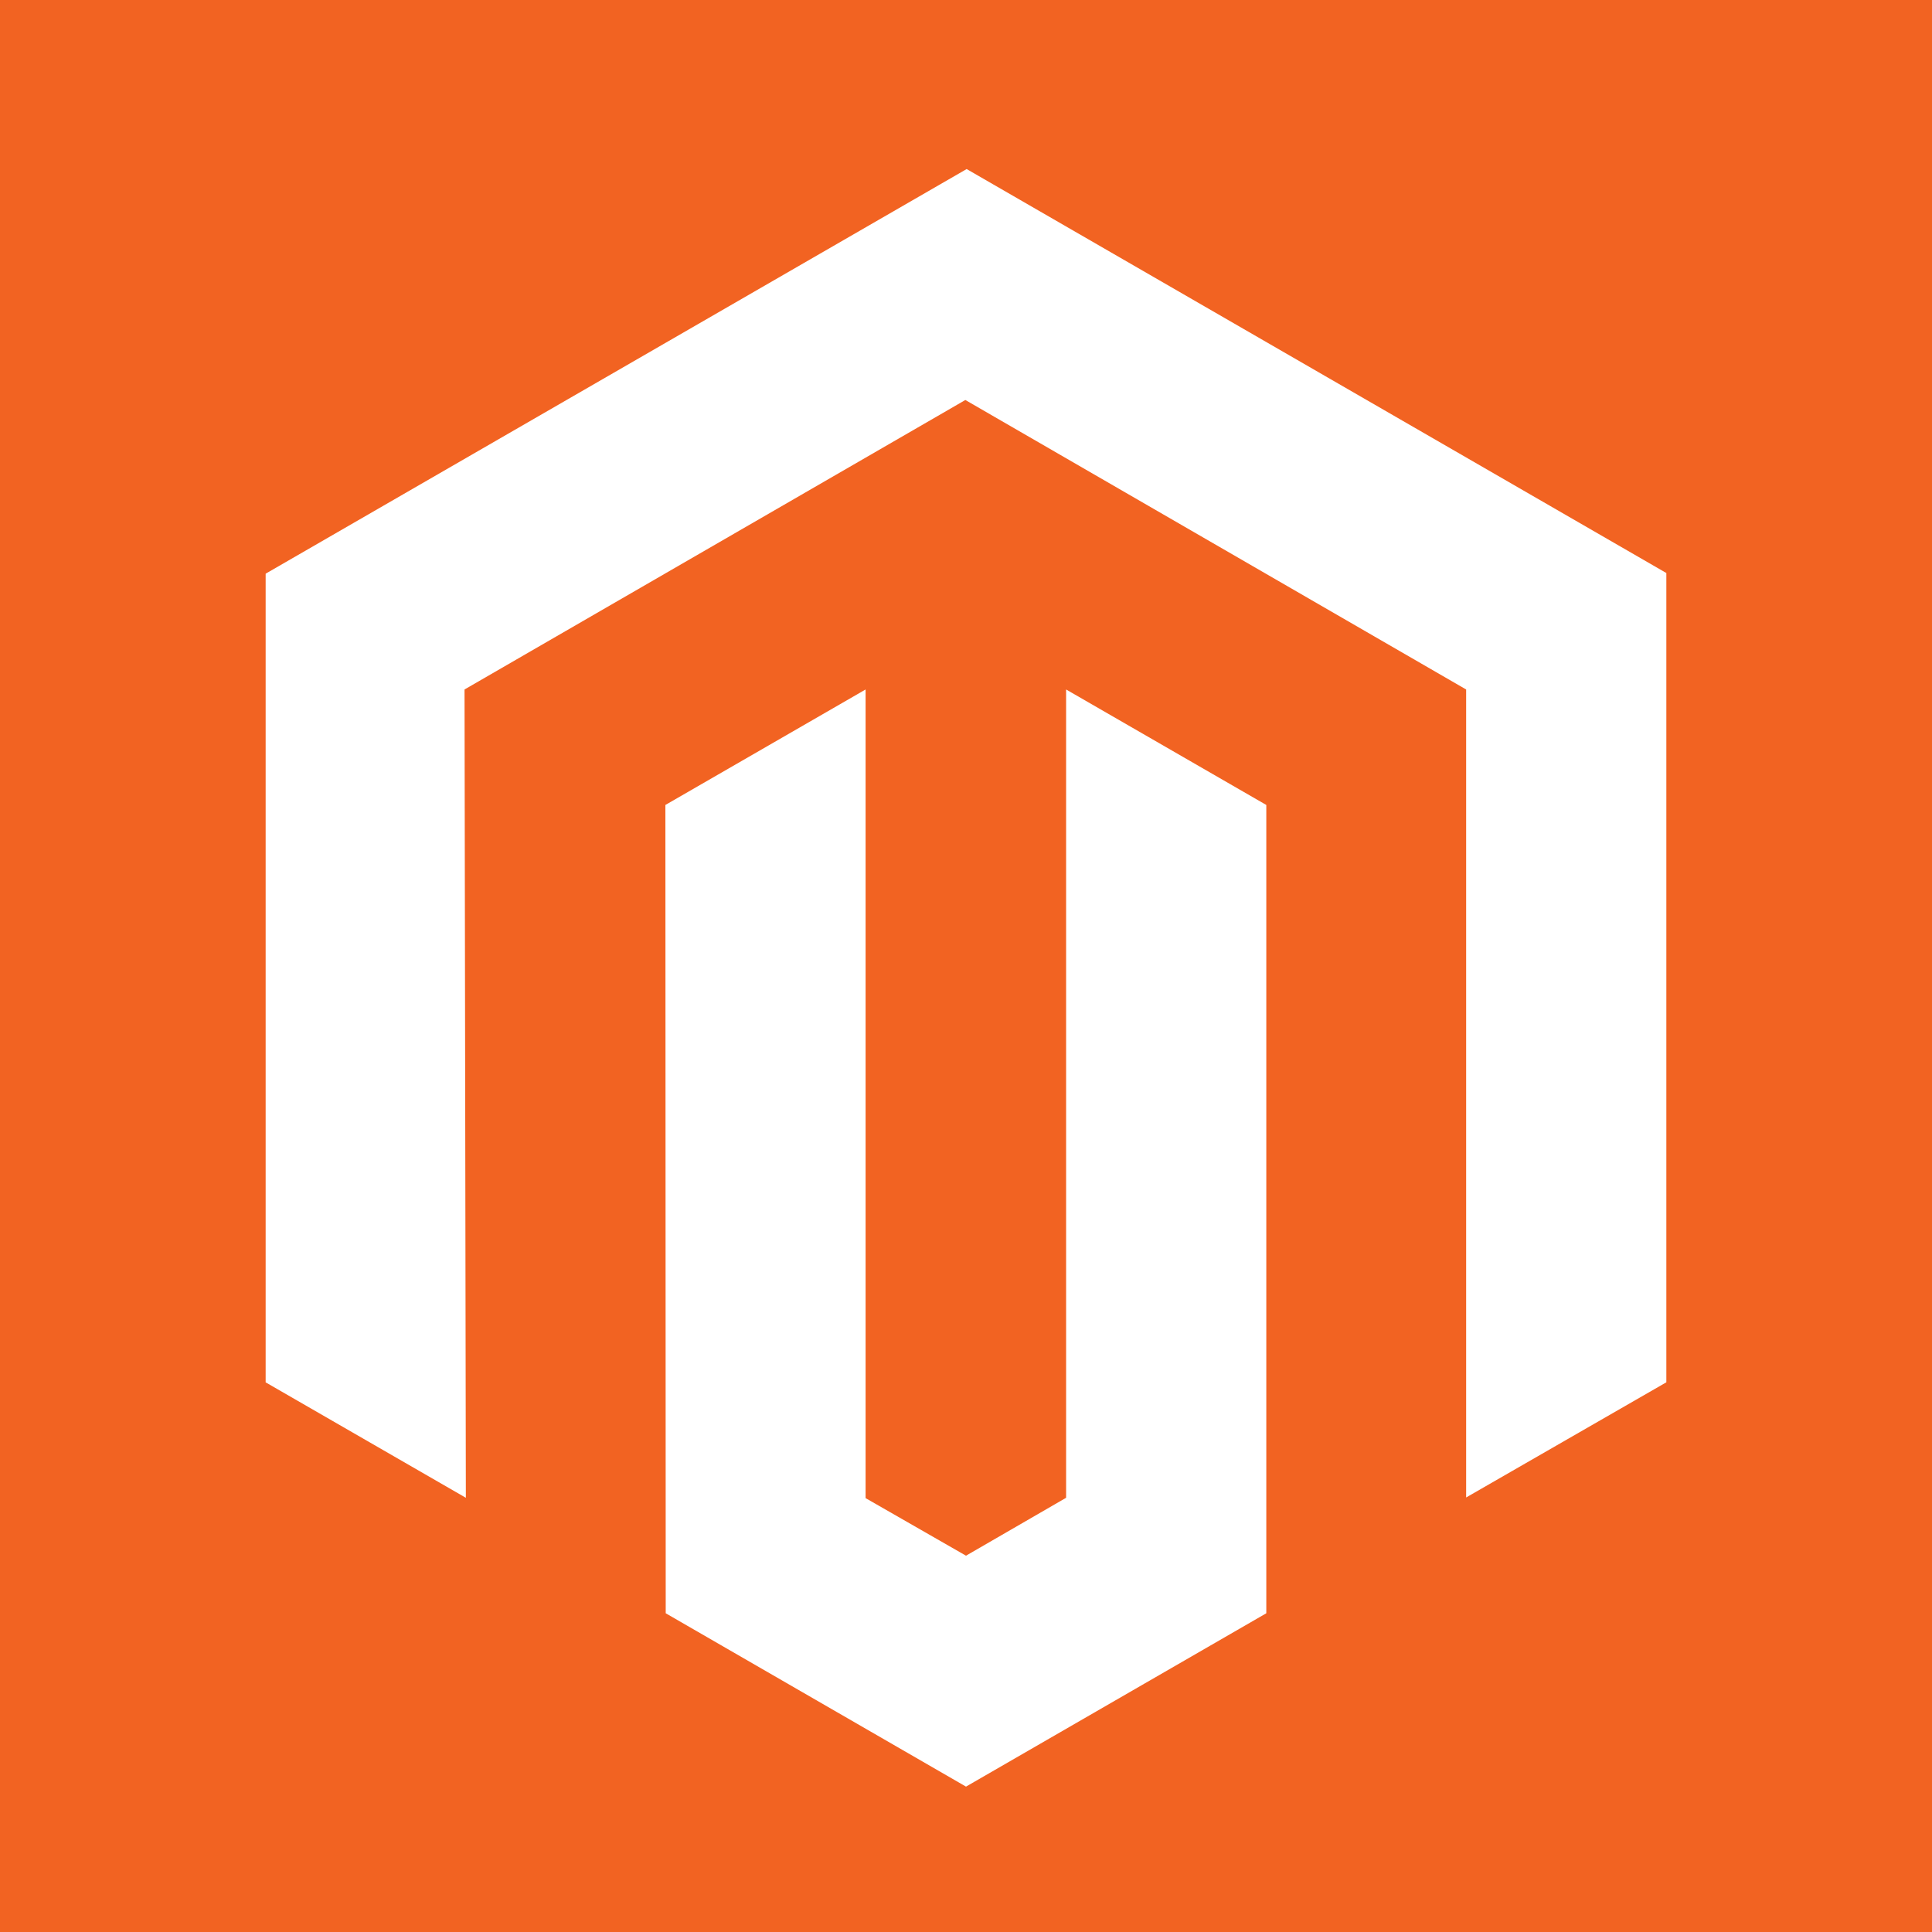 <svg xmlns="http://www.w3.org/2000/svg" viewBox="0 0 80 80">
  <rect width="100%" height="100%" fill="#F26322"/>
  <path fill="#fff" d="M11 23.755 40.027 7 69 23.728v33.51l-8.29 4.769V28.55L39.973 16.563 19.235 28.55l.055 33.47L11 57.24V23.755Z"/>
  <path fill="#fff" d="m40 64.418 4.145-2.398V28.55l8.29 4.782v33.47L40 73.98l-12.434-7.178-.014-33.47 8.29-4.782v33.484L40 64.418Z"/>
</svg>
